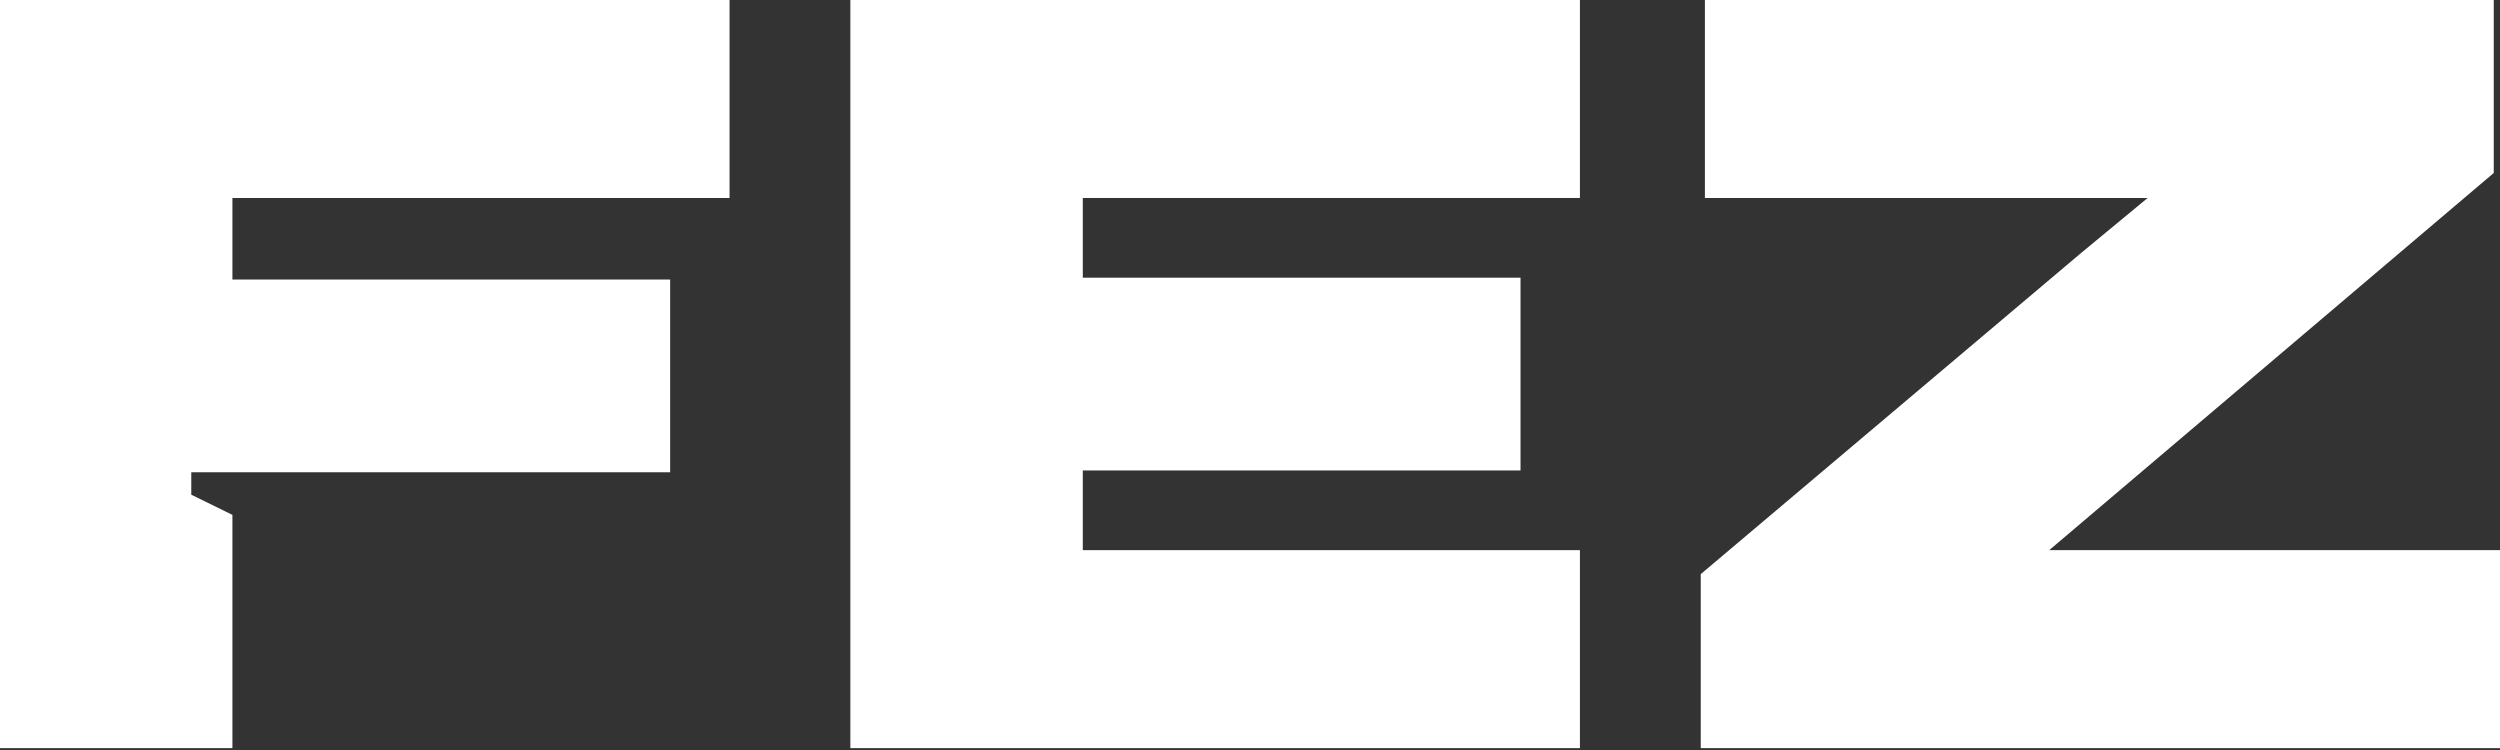 <?xml version="1.0" encoding="UTF-8"?> <svg xmlns="http://www.w3.org/2000/svg" width="440" height="132" viewBox="0 0 440 132" fill="none"><rect x="0" y="0" width="440" height="132" fill="#333333" stroke="none"/><path fill-rule="evenodd" clip-rule="evenodd" d="M0 0V131.673H40.905V90.619L33.664 87.068V83.123H117.945V49.195H40.905V34.844H128.401V0H0Z" fill="white"></path><path fill-rule="evenodd" clip-rule="evenodd" d="M149.665 0V131.673H168.327H190.57H278.067V96.826H190.57V82.8H267.611V48.873H190.57V41.698V34.851V34.844H278.067V0H149.665Z" fill="white"></path><path fill-rule="evenodd" clip-rule="evenodd" d="M300.062 0V34.844H377.744L377.734 34.851H377.975L366.269 44.529L299.331 101.046V131.673H440V96.826H360.662L438.9 30.442V0H300.062Z" fill="white"></path></svg> 